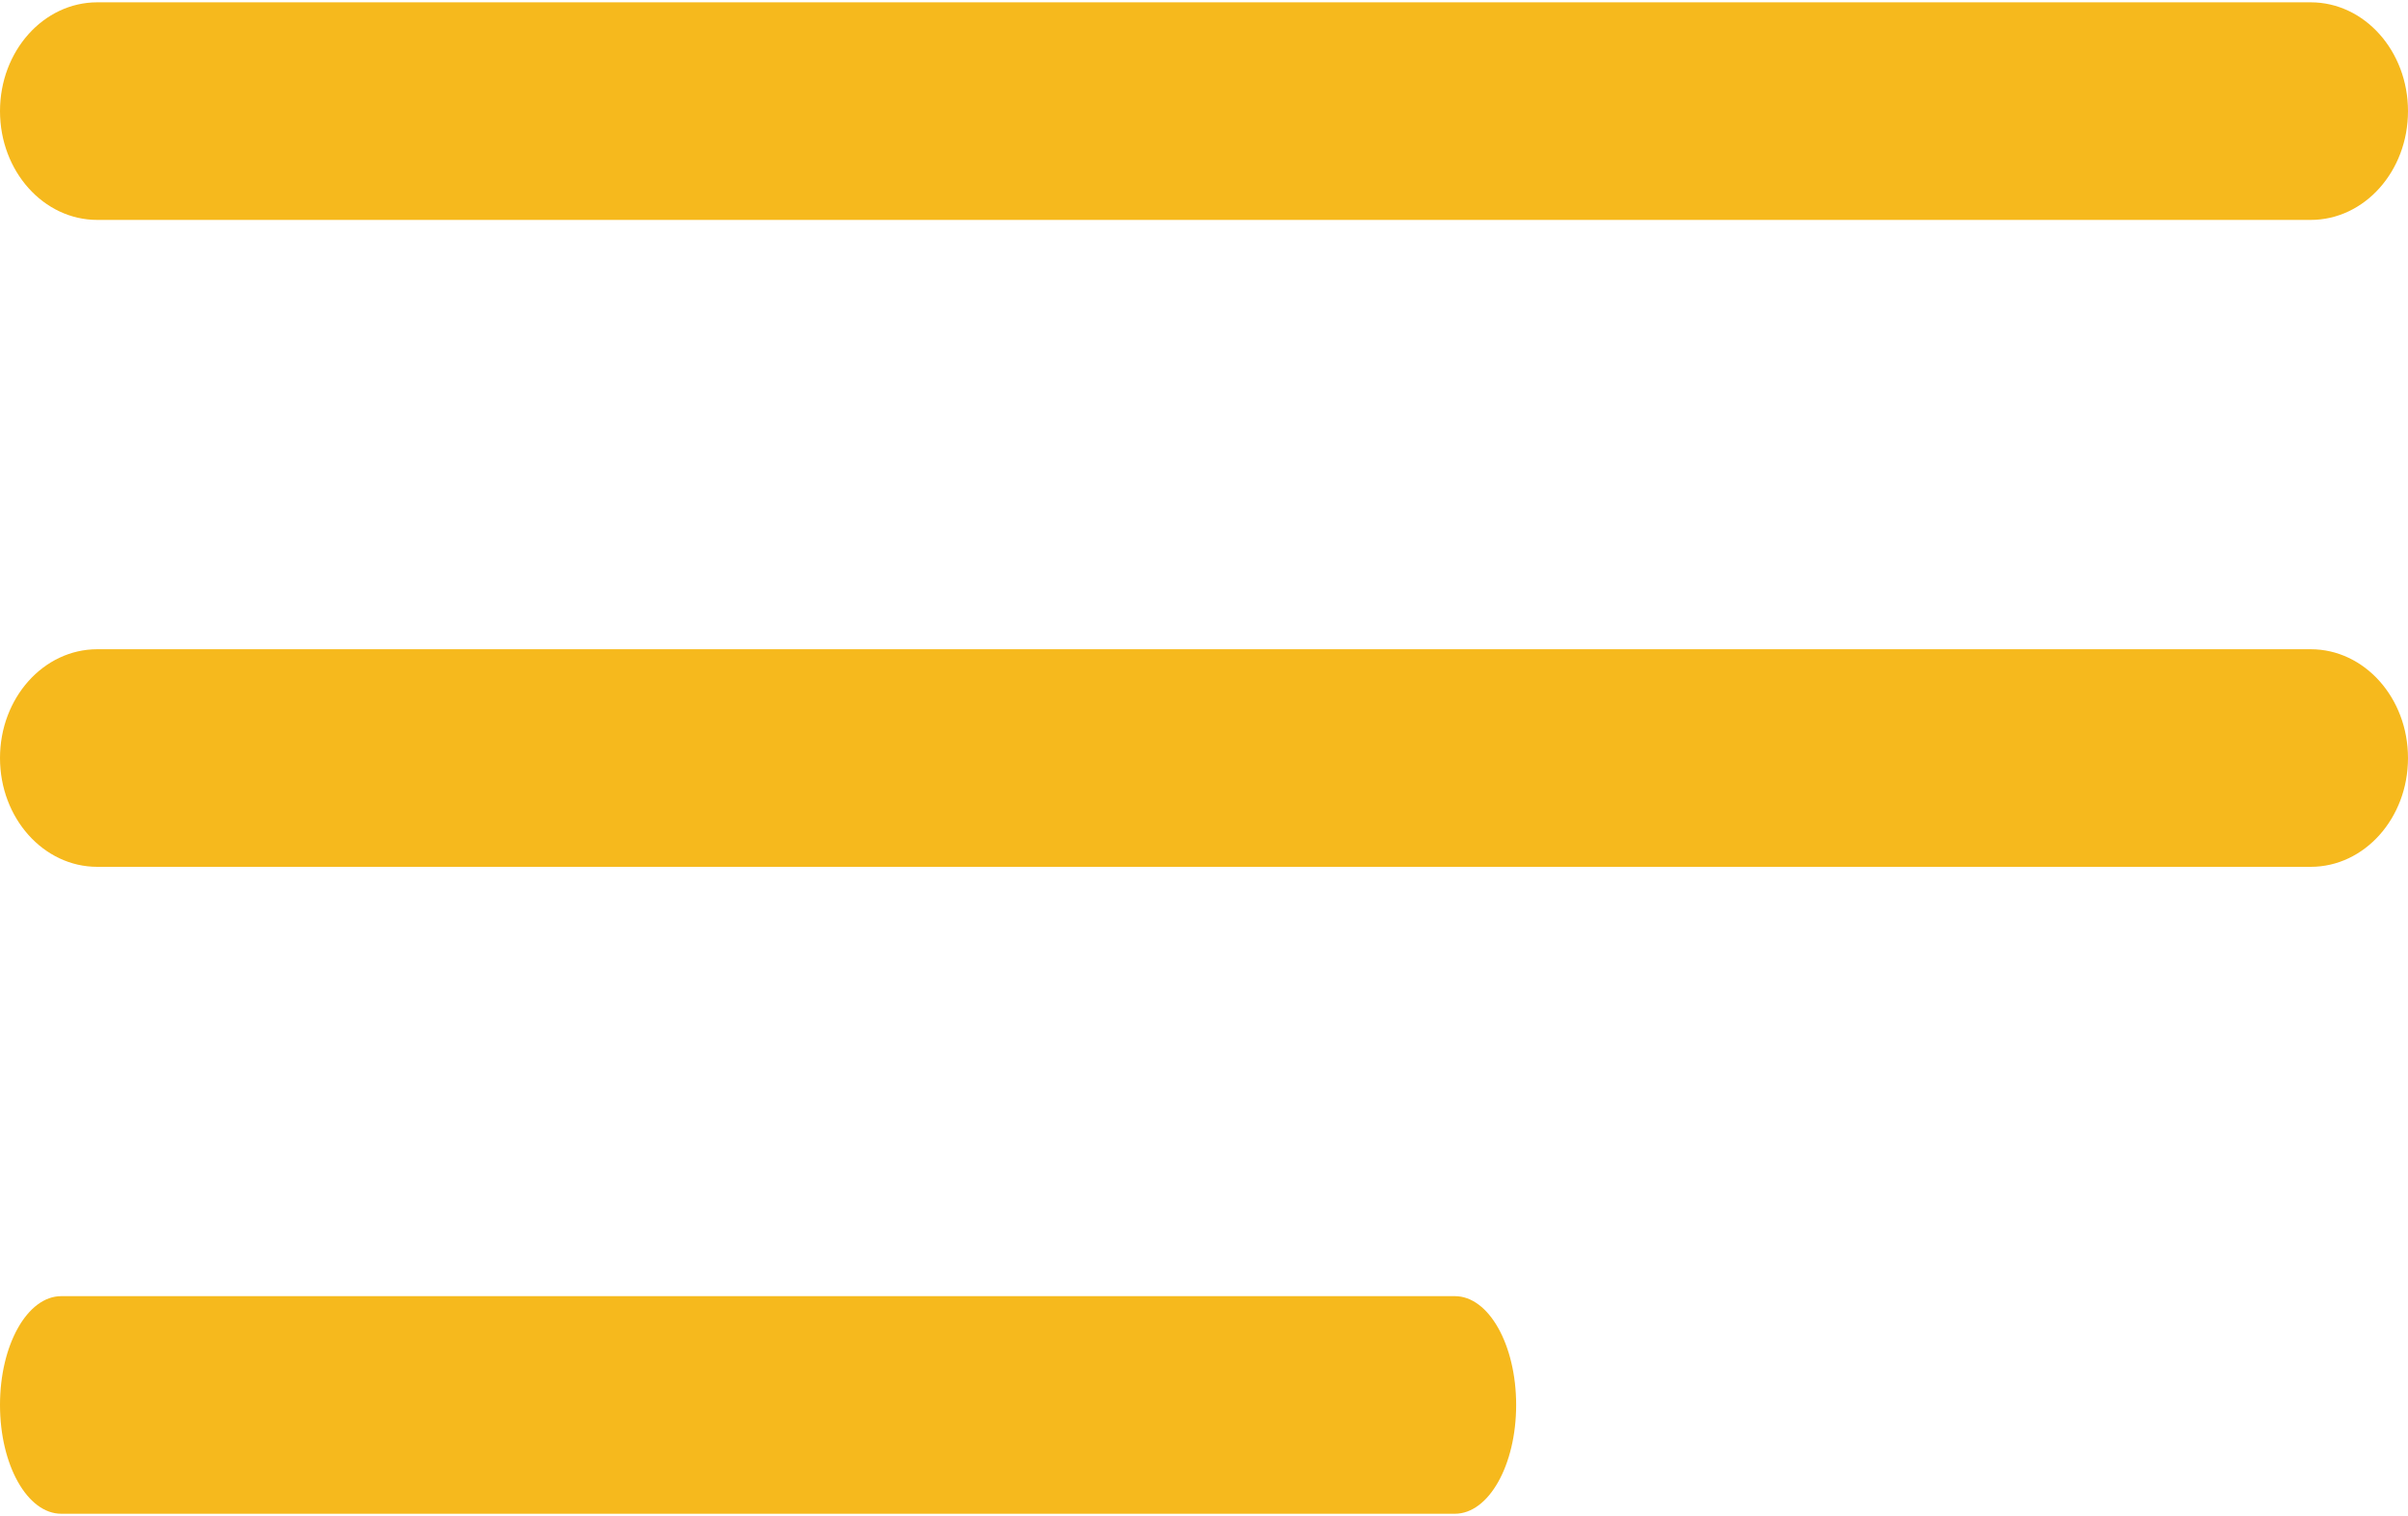 <?xml version="1.0" encoding="UTF-8"?>
<svg width="27px" height="17px" viewBox="0 0 27 17" version="1.1" xmlns="http://www.w3.org/2000/svg" xmlns:xlink="http://www.w3.org/1999/xlink">
    <!-- Generator: Sketch 47.1 (45422) - http://www.bohemiancoding.com/sketch -->
    <title>Group</title>
    <desc>Created with Sketch.</desc>
    <defs></defs>
    <g id="Main-" stroke="none" stroke-width="1" fill="none" fill-rule="evenodd">
        <g id="Main-1440" transform="translate(-50, -40)" fill-rule="nonzero" fill="#F6B91D">
            <g id="main">
                <g id="menu" transform="translate(50, 5)">
                    <g id="Group" transform="translate(0, 35)">
                        <path d="M25.909,7.28 L1.091,7.28 C0.488,7.28 0,7.826 0,8.5 C0,9.174 0.488,9.72 1.091,9.72 L25.909,9.72 C26.512,9.72 27,9.174 27,8.5 C27,7.826 26.512,7.28 25.909,7.28 Z" id="Shape"></path>
                        <path d="M25.909,0.026 L1.091,0.026 C0.488,0.026 0,0.572 0,1.246 C0,1.92 0.488,2.466 1.091,2.466 L25.909,2.466 C26.512,2.466 27,1.92 27,1.246 C27,0.572 26.512,0.026 25.909,0.026 Z" id="Shape"></path>
                        <path d="M16.313,14.534 L0.687,14.534 C0.307,14.534 0,15.08 0,15.754 C0,16.428 0.307,16.974 0.687,16.974 L16.313,16.974 C16.693,16.974 17,16.428 17,15.754 C17,15.08 16.693,14.534 16.313,14.534 Z" id="Shape"></path>
                    </g>
                </g>
            </g>
        </g>
    </g>
</svg>